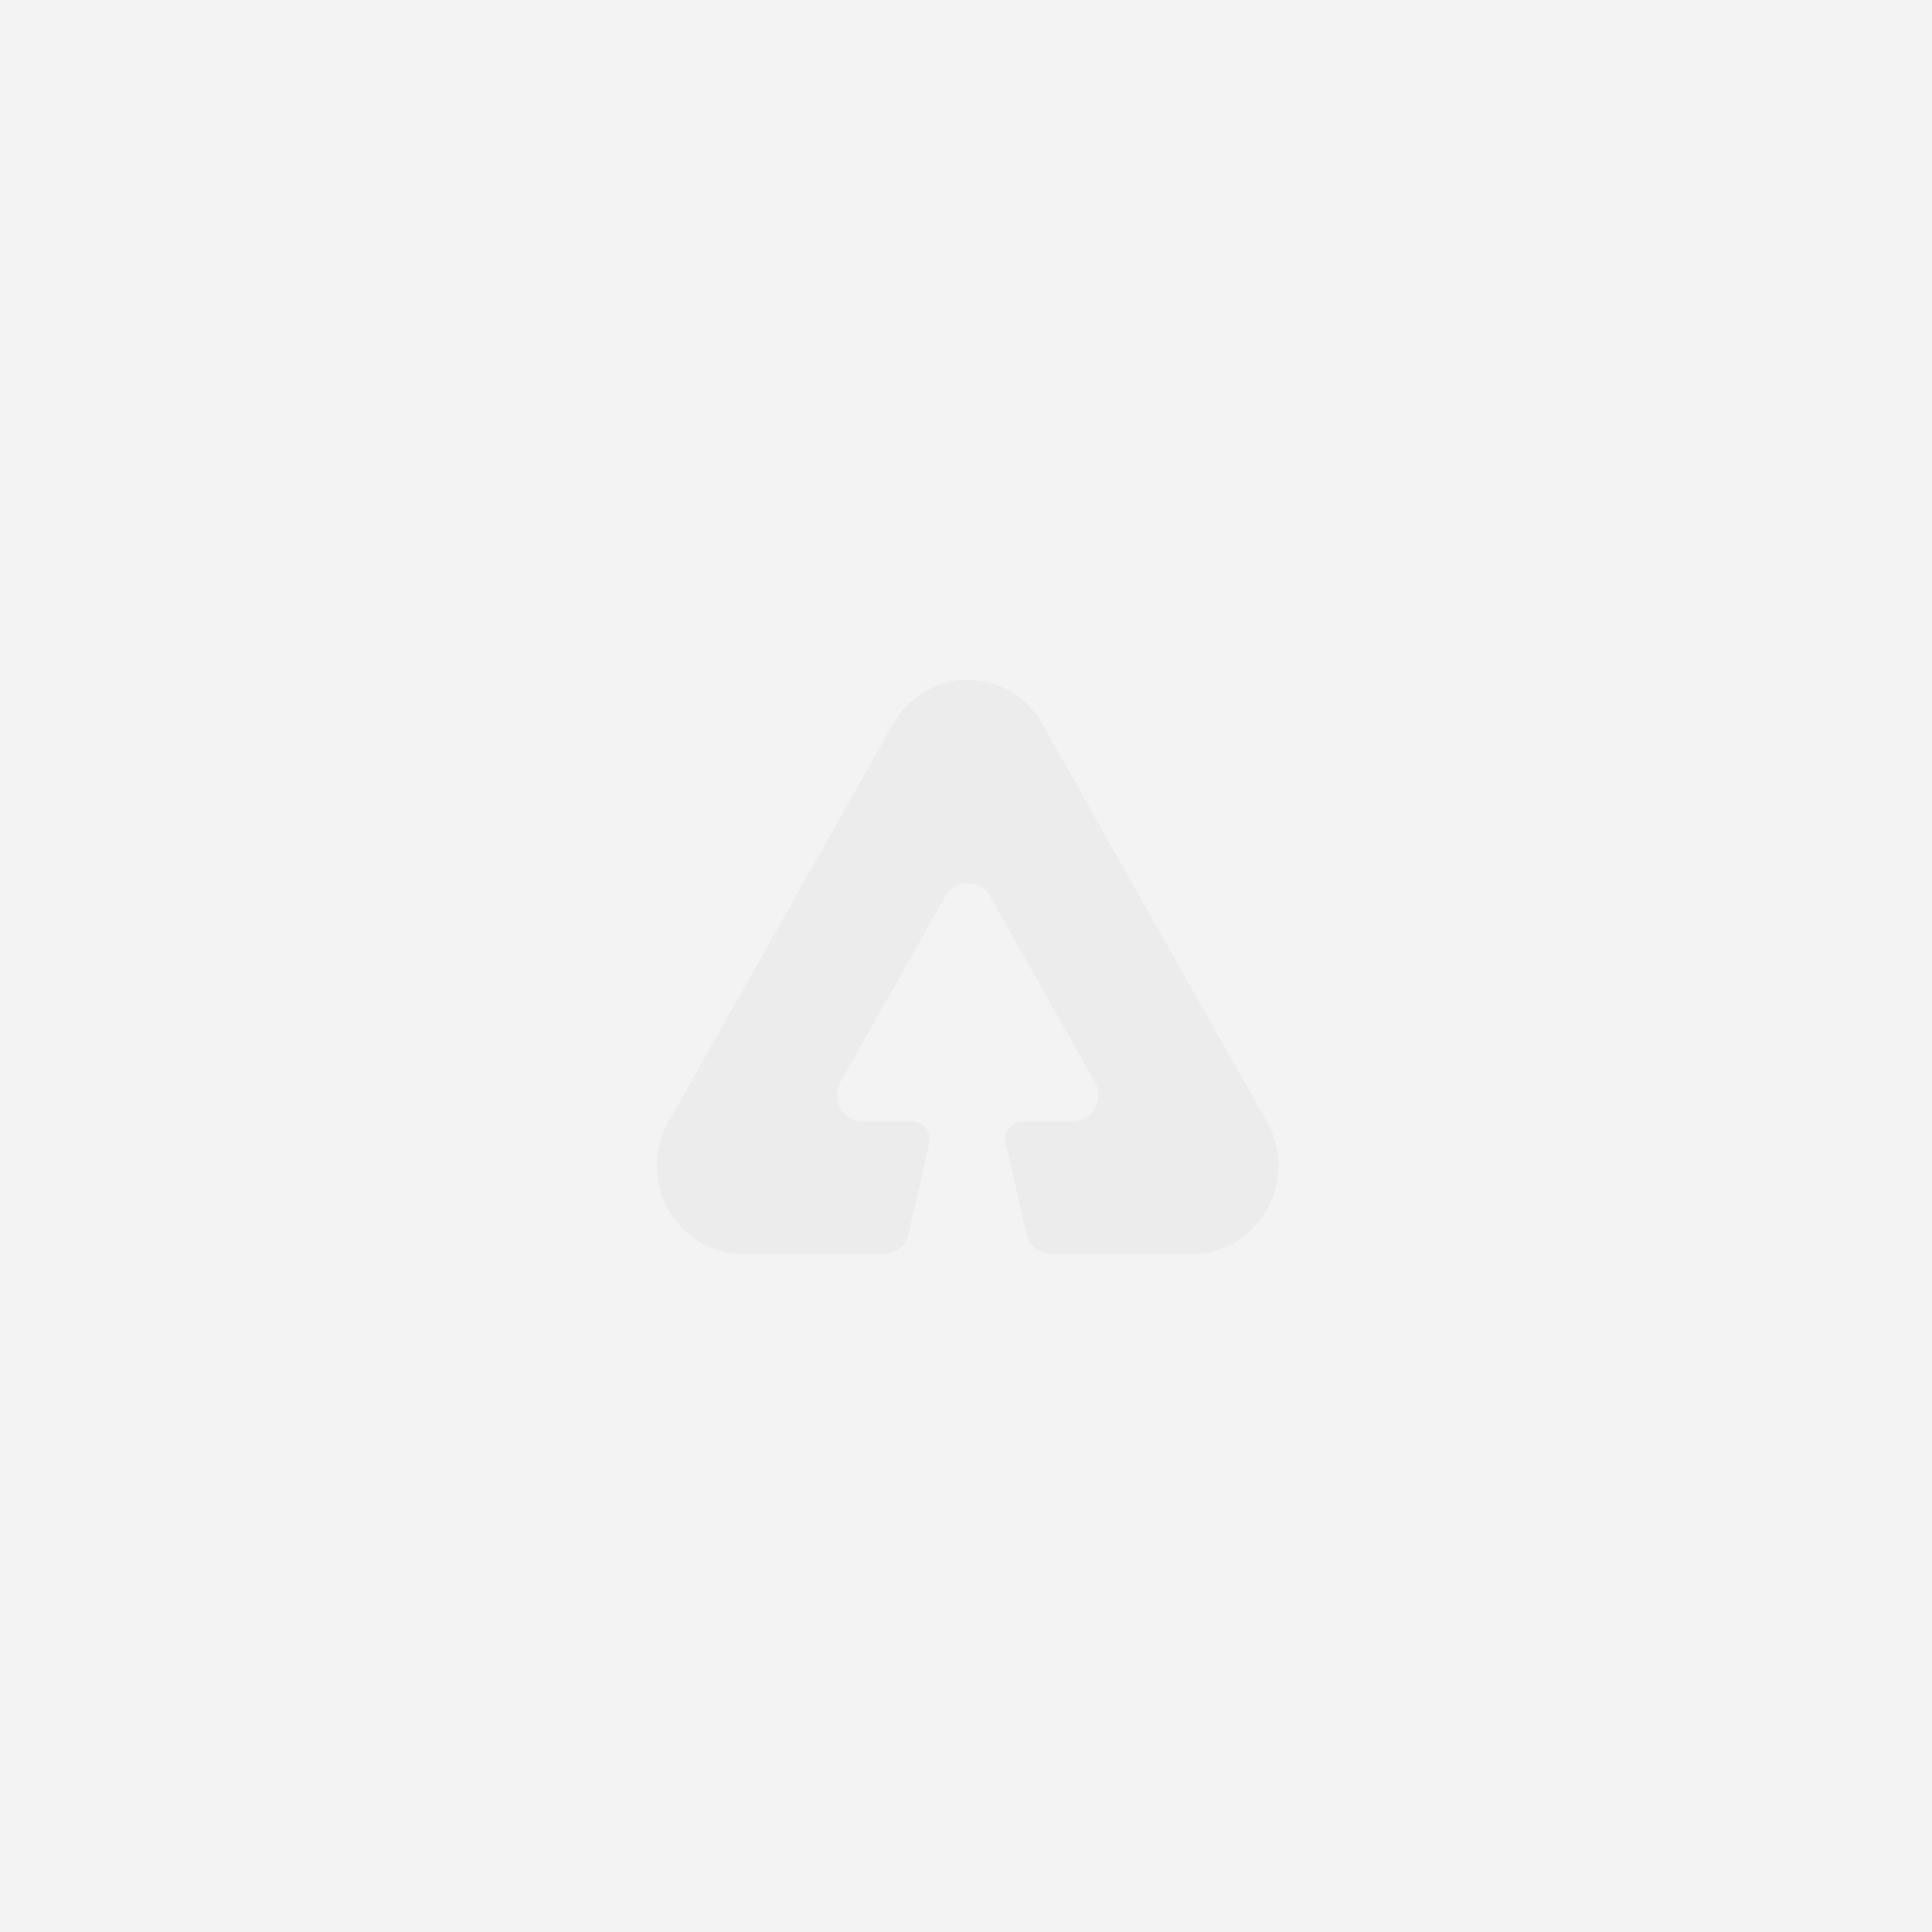 <svg xmlns="http://www.w3.org/2000/svg" width="250" height="250" viewBox="0 0 250 250">
  <g id="Group_2822" data-name="Group 2822" transform="translate(-1301 -3480)">
    <rect id="Test_Series_2b" data-name="Test Series_2b" width="250" height="250" transform="translate(1301 3480)" fill="#f3f3f3"/>
    <path id="Fill-304" d="M78.918,57.136,49.891,5.713a11.049,11.049,0,0,0-19.35,0L1.513,57.136c-4.3,7.618,1.075,17.141,9.675,17.141H29.333A3.369,3.369,0,0,0,32.6,71.62l2.752-12.2a2.261,2.261,0,0,0-2.235-2.285H26.67a3.429,3.429,0,0,1-2.9-5.142L37.313,28a3.315,3.315,0,0,1,5.805,0l13.546,24a3.429,3.429,0,0,1-2.9,5.142H47.279a2.26,2.26,0,0,0-2.234,2.285L47.8,71.62a3.368,3.368,0,0,0,3.266,2.657h18.18c8.6,0,13.976-9.522,9.676-17.141" transform="translate(1385.999 3568)" fill="#d6d6d6" fill-rule="evenodd" opacity="0.2"/>
  </g>
</svg>
